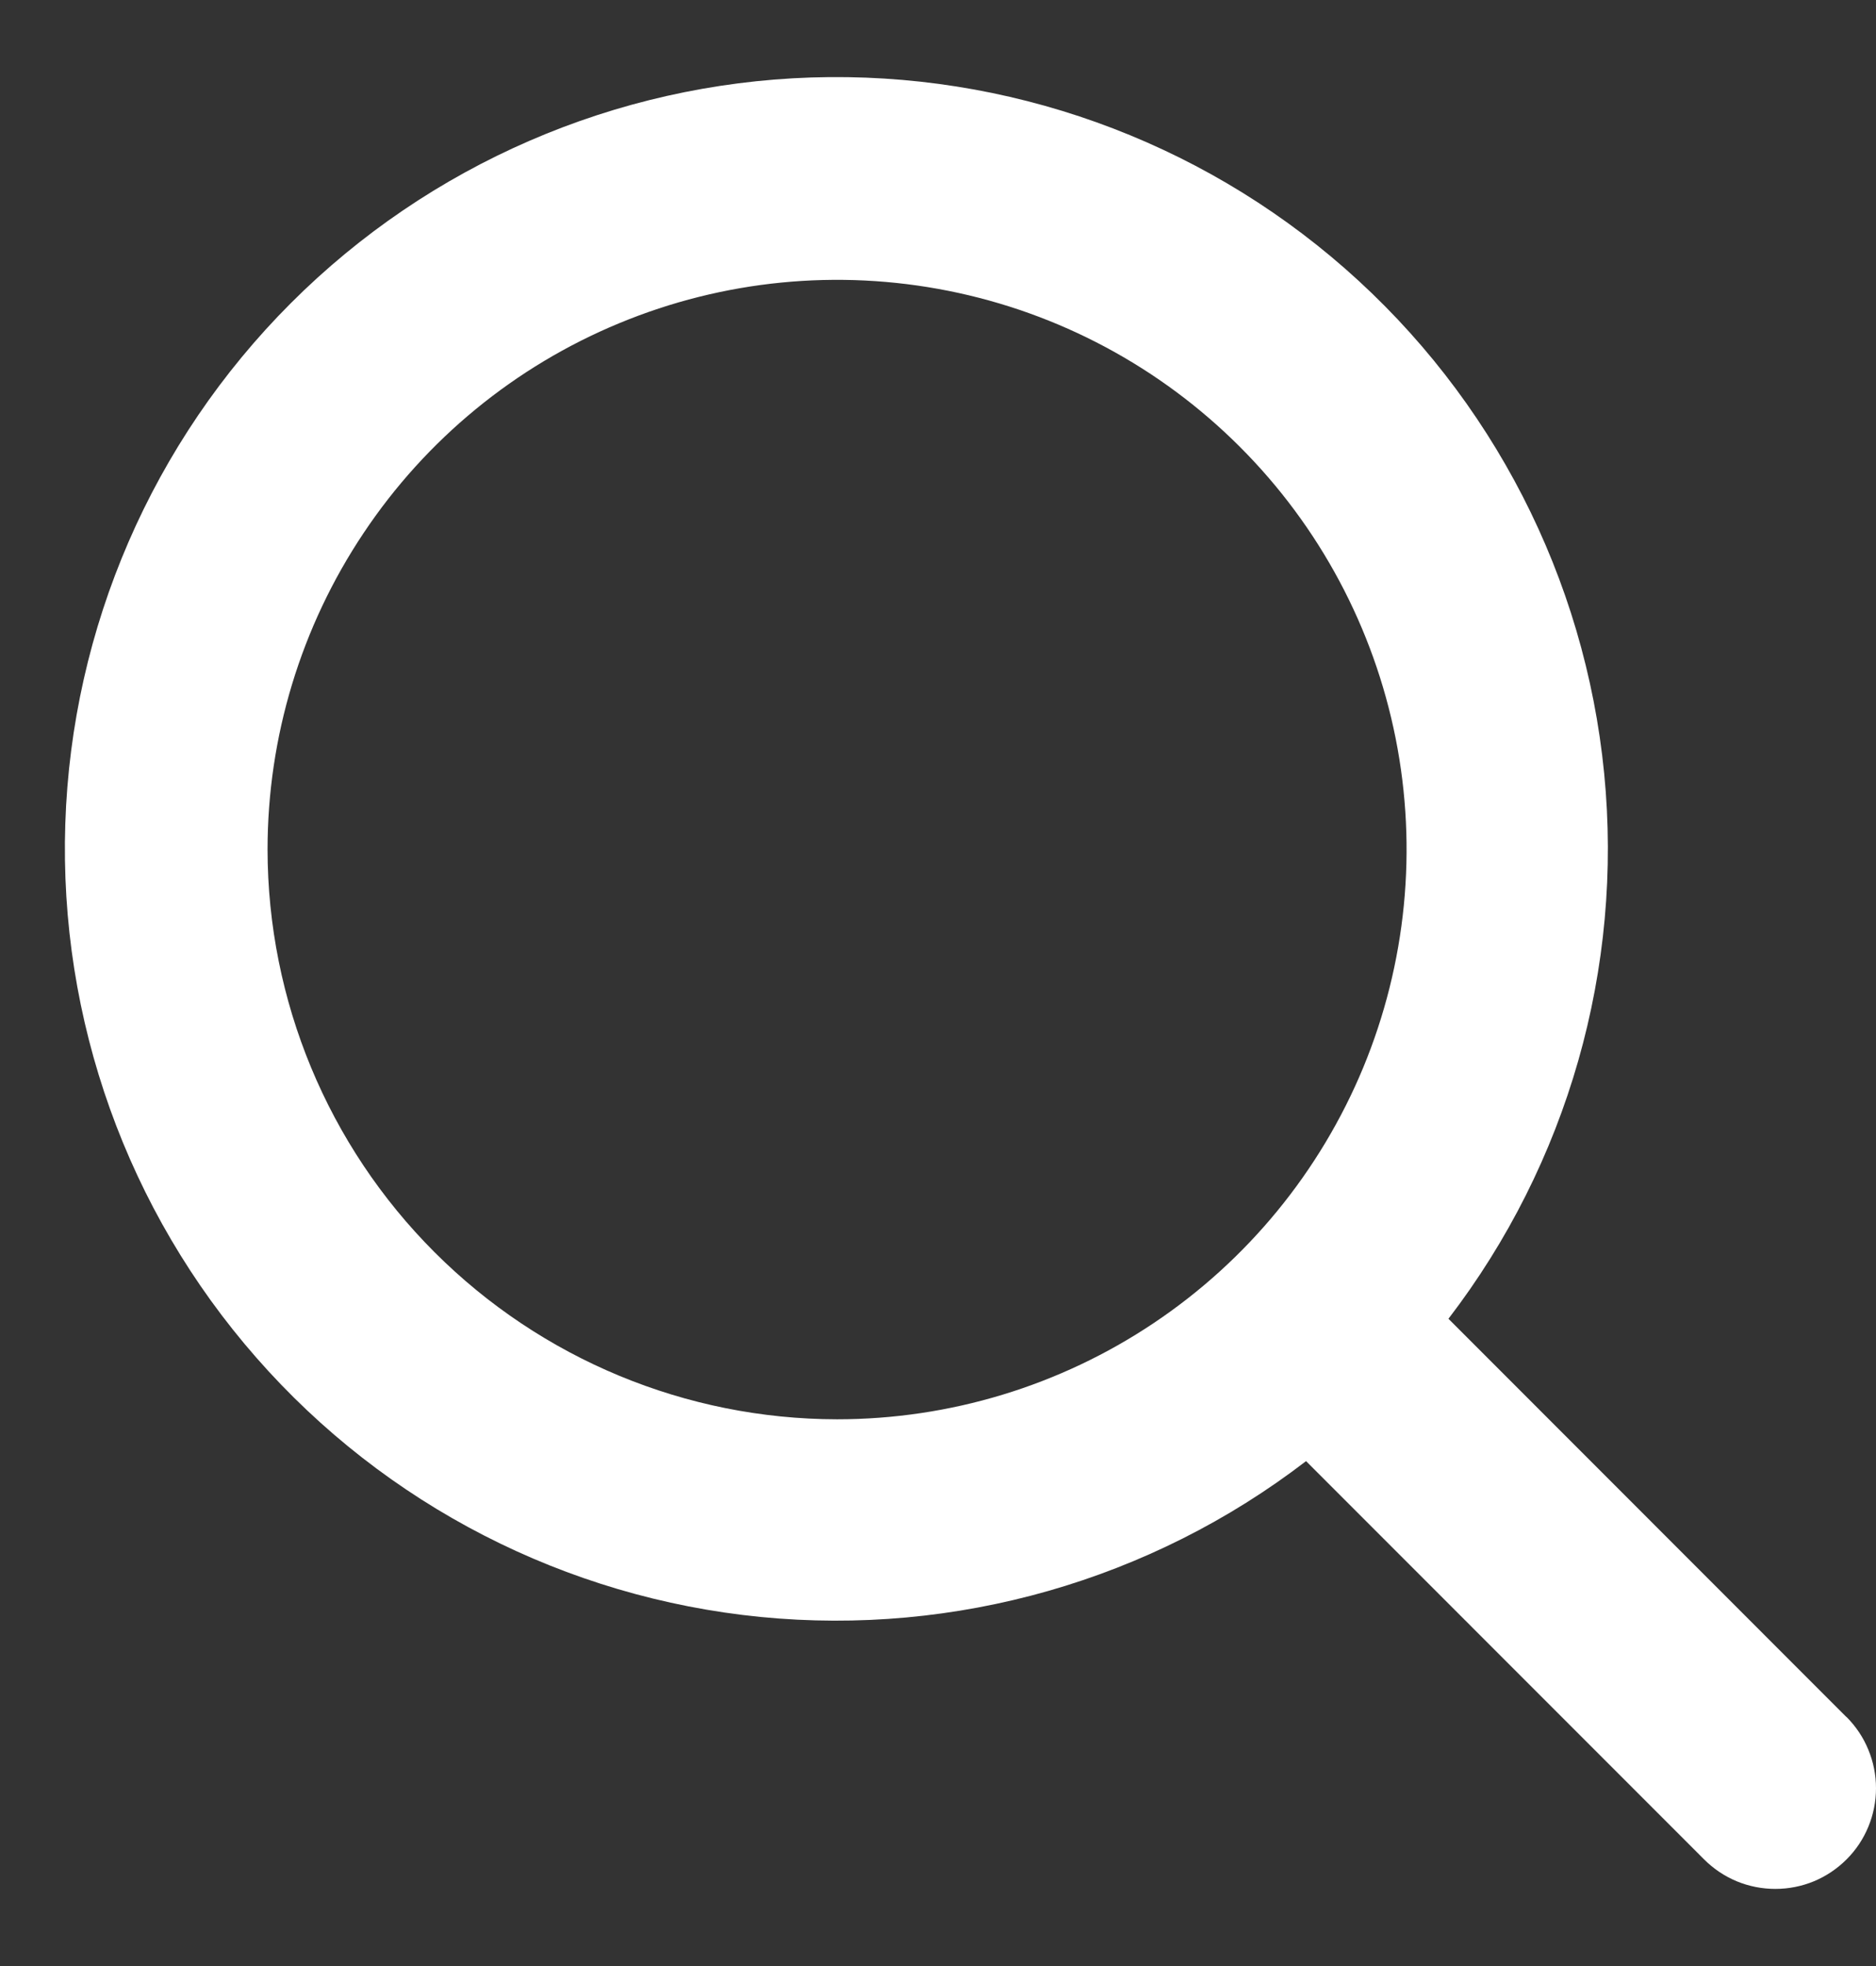 <svg width="21" height="22" viewBox="0 0 21 22" fill="none" xmlns="http://www.w3.org/2000/svg">
<rect x="0" y="0" width="21" height="22" fill="#333333" stroke="none"/>
<path d="M20.666 19.211L16.214 14.757C17.549 13.017 18.172 10.835 17.957 8.653C17.742 6.47 16.706 4.452 15.057 3.006C13.408 1.56 11.272 0.796 9.08 0.867C6.889 0.939 4.806 1.842 3.256 3.392C1.705 4.943 0.803 7.025 0.731 9.216C0.659 11.408 1.424 13.545 2.87 15.193C4.315 16.842 6.334 17.879 8.516 18.094C10.698 18.308 12.881 17.685 14.62 16.35L19.076 20.807C19.181 20.912 19.305 20.995 19.442 21.052C19.578 21.108 19.725 21.137 19.873 21.137C20.021 21.137 20.168 21.108 20.304 21.052C20.441 20.995 20.565 20.912 20.67 20.807C20.775 20.703 20.858 20.578 20.914 20.442C20.971 20.305 21 20.158 21 20.01C21 19.862 20.971 19.716 20.914 19.579C20.858 19.442 20.775 19.318 20.67 19.213L20.666 19.211ZM2.995 9.507C2.995 8.246 3.369 7.013 4.07 5.965C4.77 4.916 5.766 4.099 6.931 3.617C8.096 3.134 9.377 3.008 10.614 3.254C11.851 3.5 12.986 4.107 13.878 4.999C14.77 5.89 15.377 7.026 15.623 8.263C15.869 9.5 15.742 10.781 15.26 11.946C14.777 13.111 13.96 14.107 12.912 14.807C11.864 15.508 10.631 15.882 9.37 15.882C7.68 15.88 6.06 15.208 4.864 14.012C3.669 12.817 2.997 11.197 2.995 9.507Z" fill="white" style="fill:white;fill-opacity:1;"/>
</svg>
